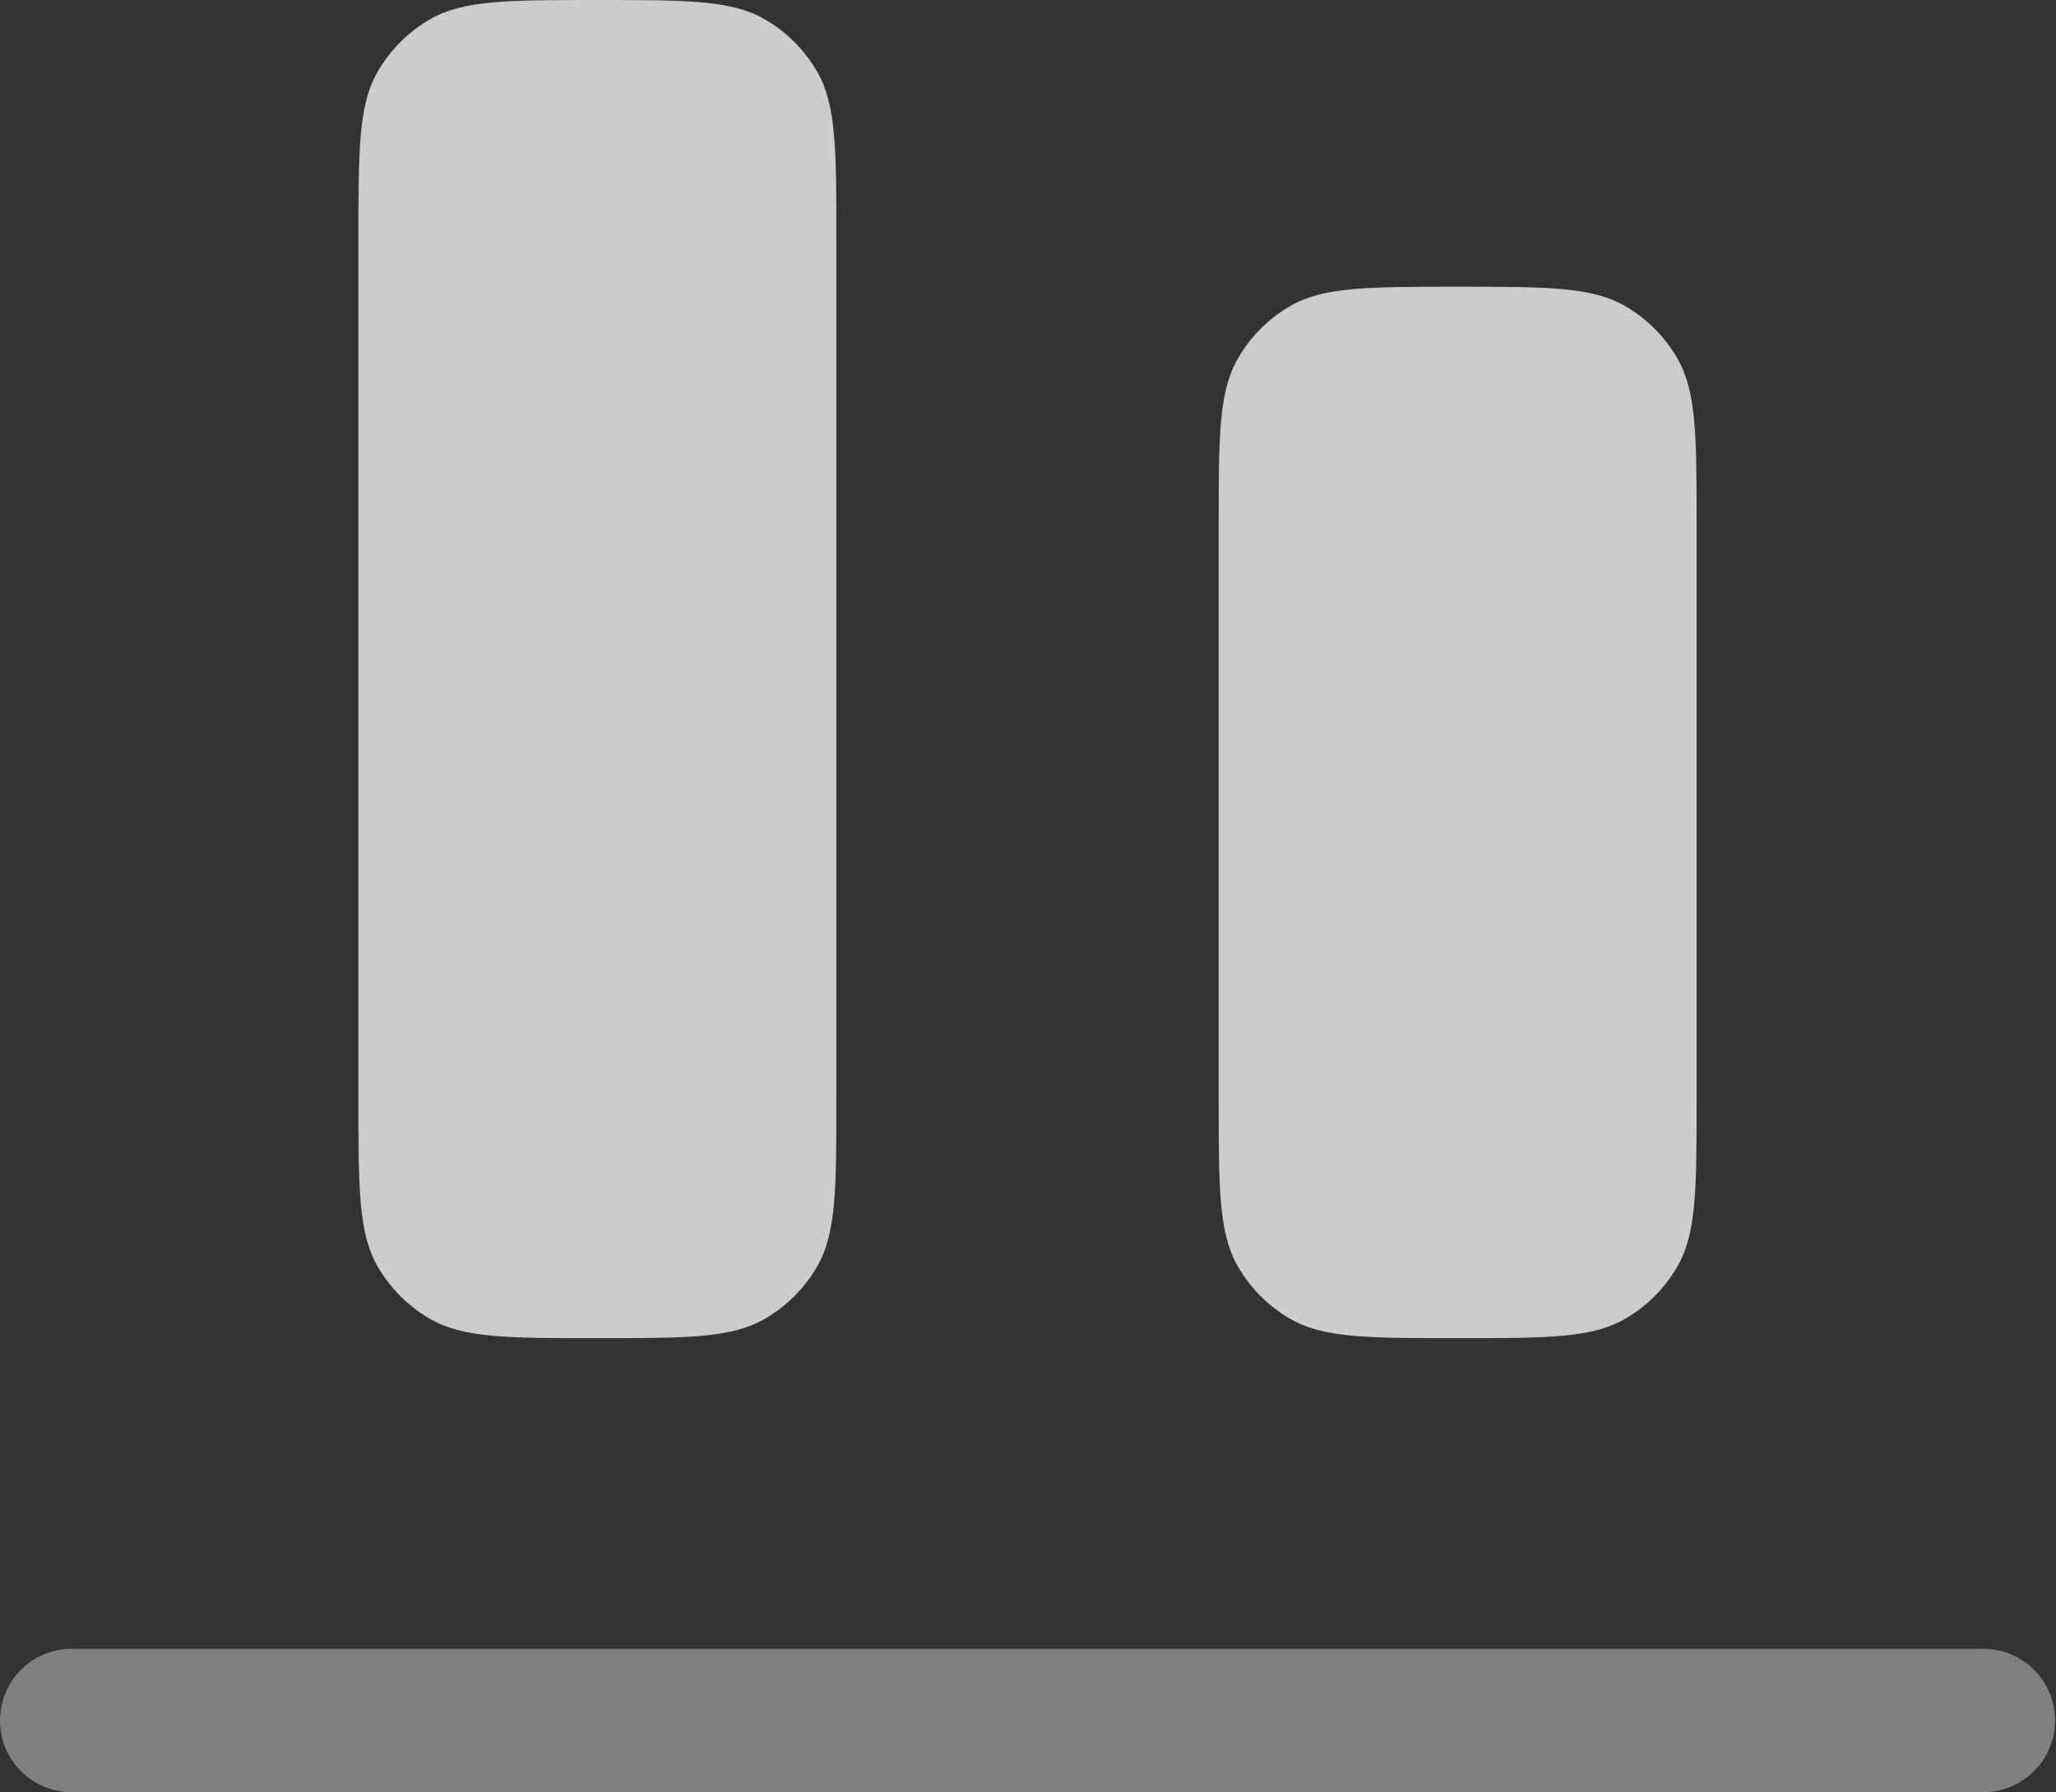 <svg viewBox="0 0 717 625" fill="none" xmlns="http://www.w3.org/2000/svg">
<rect x="0" y="0" width="717" height="625" fill="#333333" stroke="none"/>
<path d="M208.333 466.667C177.179 466.667 161.603 466.667 150 459.967C142.399 455.58 136.087 449.267 131.699 441.667C125 430.063 125 414.487 125 383.333V83.333C125 52.179 125 36.603 131.699 25C136.087 17.399 142.399 11.087 150 6.699C161.603 -2.48353e-06 177.179 0 208.333 0C239.487 0 255.064 -2.48353e-06 266.667 6.699C274.268 11.087 280.58 17.399 284.968 25C291.667 36.603 291.667 52.179 291.667 83.333V383.333C291.667 414.487 291.667 430.063 284.968 441.667C280.58 449.267 274.268 455.58 266.667 459.967C255.064 466.667 239.487 466.667 208.333 466.667Z" fill="white" fill-opacity="0.75"/>
<path d="M508.333 466.667C477.18 466.667 461.603 466.667 450 459.967C442.4 455.58 436.087 449.267 431.7 441.667C425 430.063 425 414.487 425 383.333V183.333C425 152.179 425 136.603 431.7 125C436.087 117.399 442.4 111.087 450 106.699C461.603 100 477.18 100 508.333 100C539.487 100 555.063 100 566.667 106.699C574.267 111.087 580.58 117.399 584.967 125C591.667 136.603 591.667 152.179 591.667 183.333V383.333C591.667 414.487 591.667 430.063 584.967 441.667C580.58 449.267 574.267 455.58 566.667 459.967C555.063 466.667 539.487 466.667 508.333 466.667Z" fill="white" fill-opacity="0.75"/>
<g opacity="0.5">
<path fill-rule="evenodd" clip-rule="evenodd" d="M0 600C0 586.193 11.193 575 25 575H691.667C705.473 575 716.667 586.193 716.667 600C716.667 613.807 705.473 625 691.667 625H25C11.193 625 0 613.807 0 600Z" fill="white" fill-opacity="0.75"/>
</g>
</svg>
